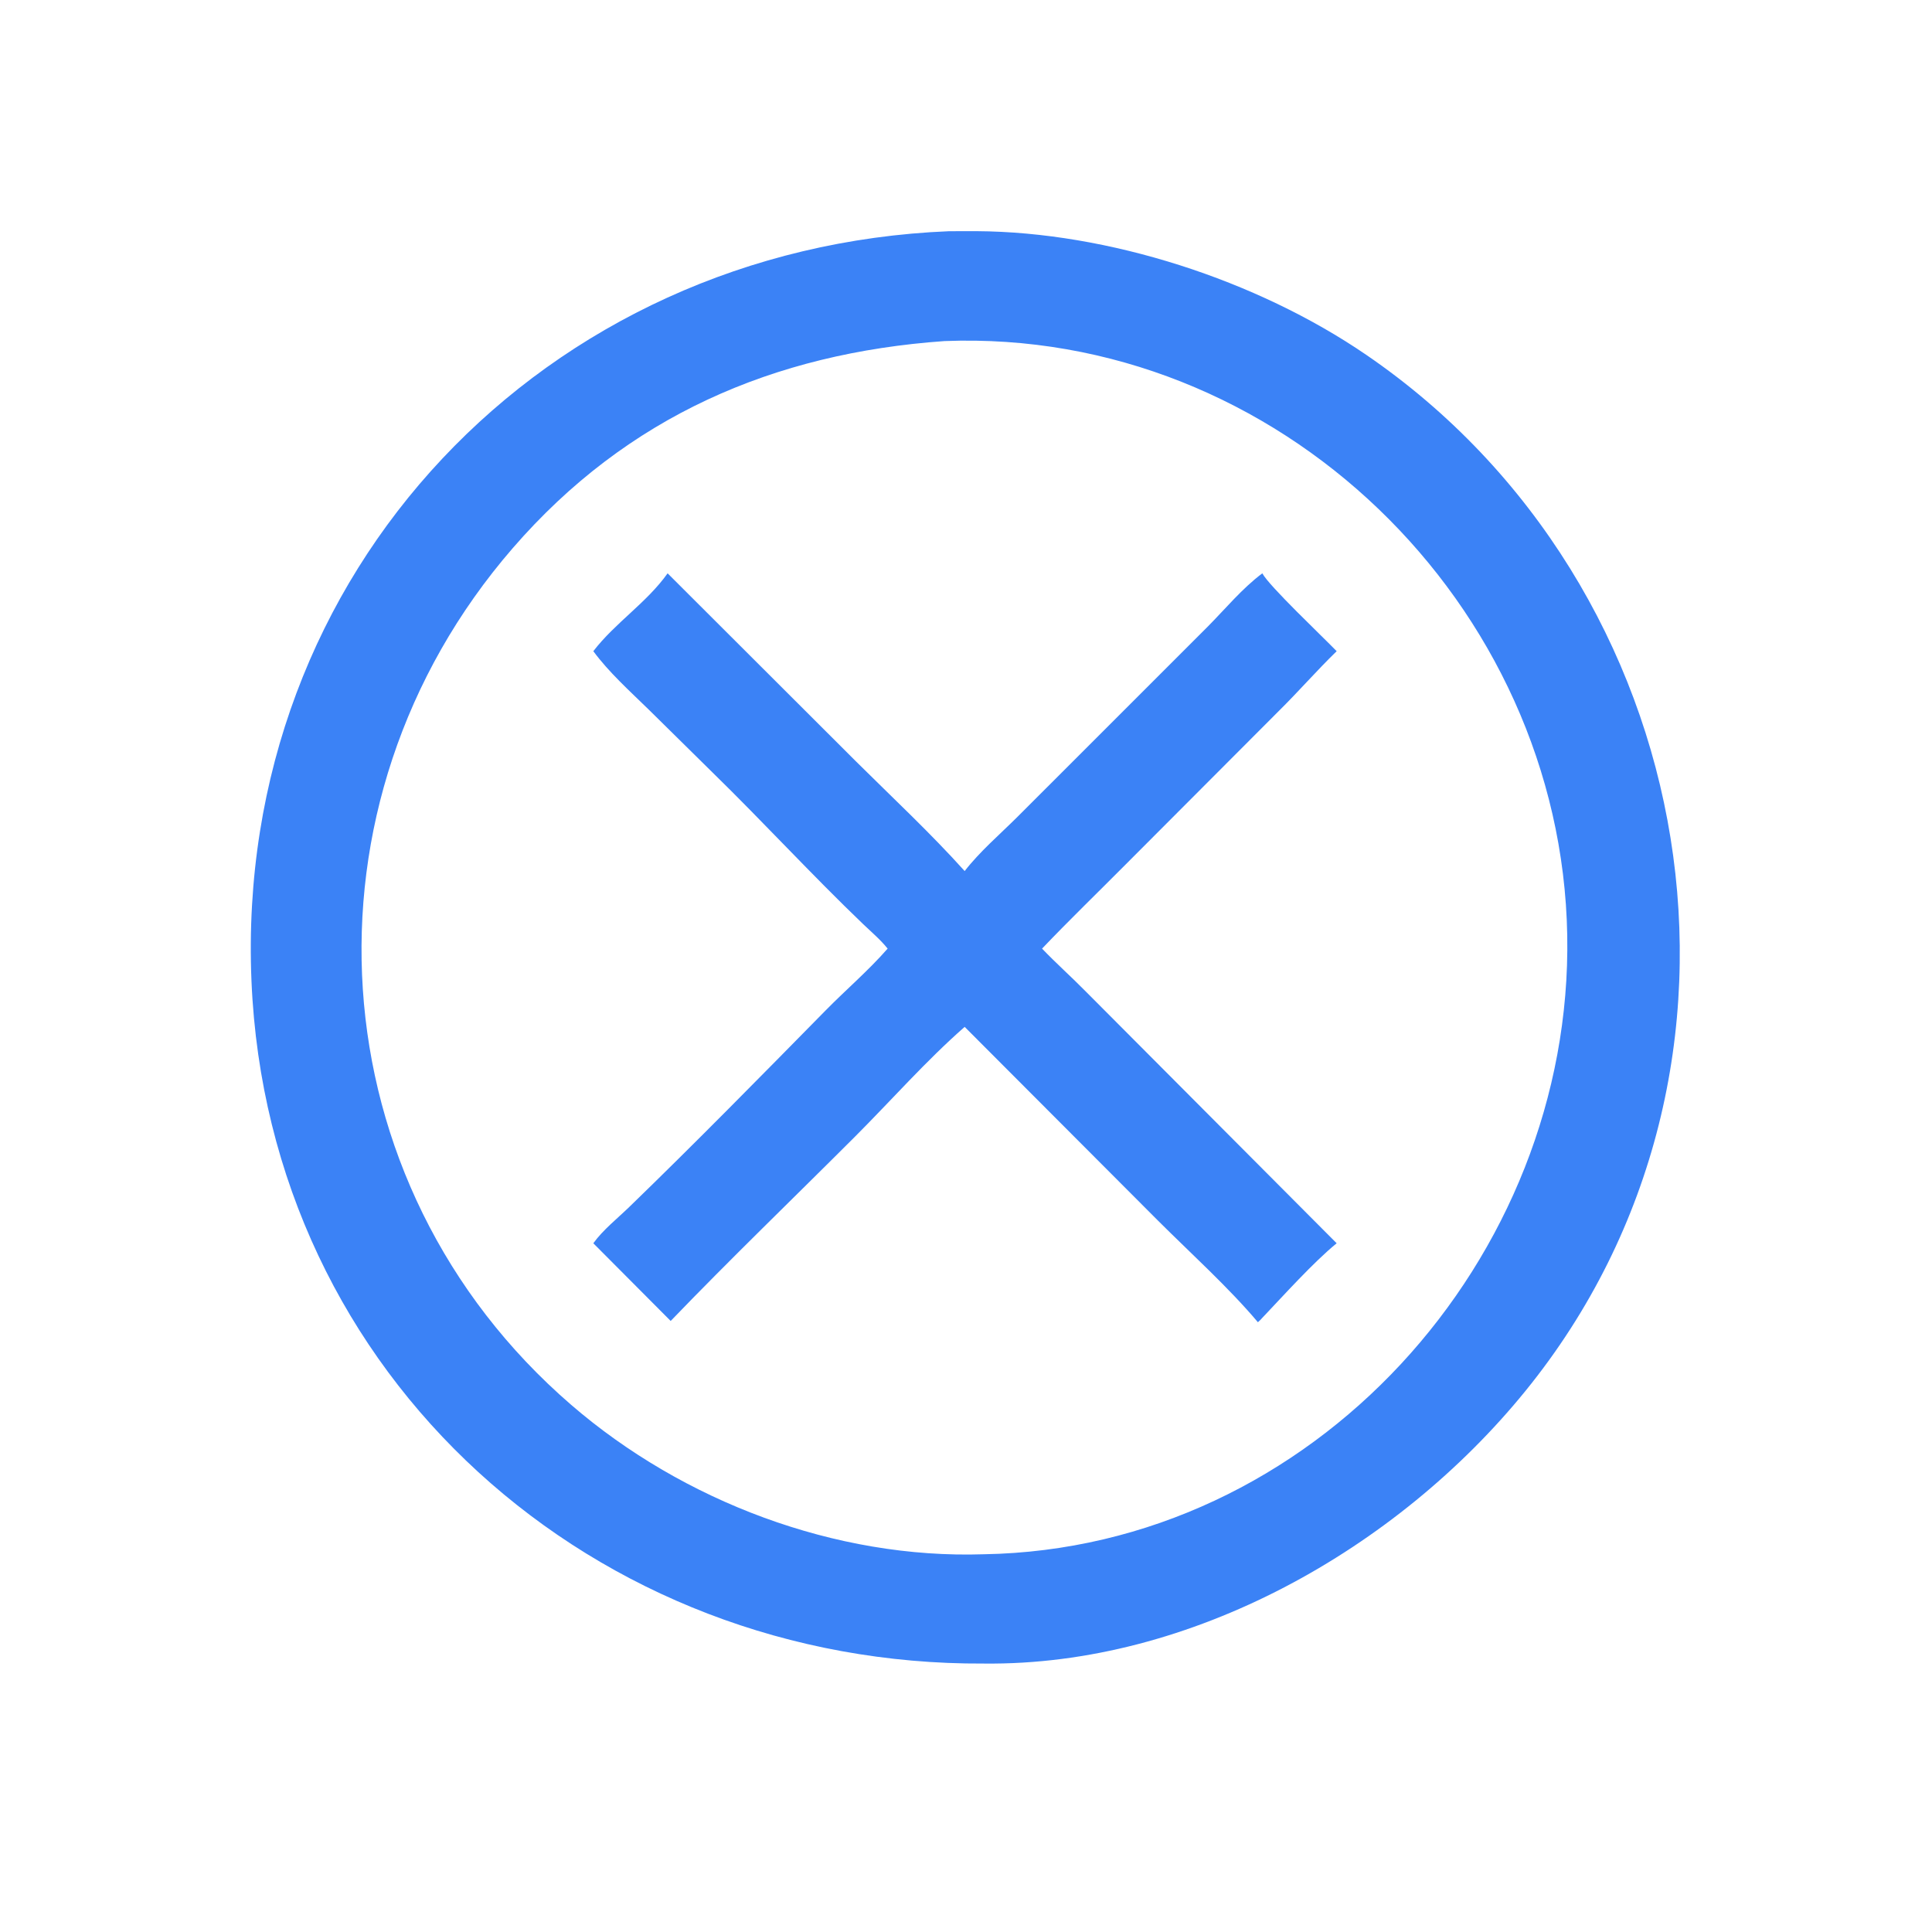 <?xml version="1.0" encoding="utf-8" ?>
<svg xmlns="http://www.w3.org/2000/svg" xmlns:xlink="http://www.w3.org/1999/xlink" width="80" height="80">
	<path fill="#3B82F6" transform="scale(0.156 0.156)" d="M261.138 441.566C158.027 442.117 71.206 365.863 66.752 260.396C62.155 151.537 144.803 65.729 251.941 61.37L259.233 61.359C294.149 61.568 333.542 74.283 362.628 94.174C451.969 155.269 474.642 283.383 404.882 369.236C370.871 411.093 316.162 442.193 261.138 441.566ZM250.683 90.534C205.447 93.733 166.472 110.441 136.083 145.515C77.391 213.255 83.521 314.142 151.642 372.923C181.317 398.529 221.813 413.865 261.138 412.555C348.468 411.078 417.526 334.063 416 248.25C414.436 160.29 339.096 87.059 250.683 90.534Z"/>
	<path fill="#3B82F6" transform="scale(0.156 0.156)" d="M157.489 172.85C163.27 165.316 171.714 159.935 177.205 152.18L227.303 202.197C236.947 211.771 246.967 221.101 256.056 231.212C259.96 226.147 265.399 221.462 269.948 216.943L320.536 166.365C325.272 161.597 329.67 156.223 335.063 152.18C336.893 155.589 350.91 168.82 354.799 172.85C349.542 177.962 344.697 183.528 339.471 188.69L298.842 229.406C291.432 236.869 283.856 244.182 276.599 251.794C280.331 255.696 284.393 259.303 288.183 263.157L354.799 330.007C348.593 335.071 340.66 343.914 335.063 349.797C334.694 350.229 334.323 350.595 333.892 350.965C326.111 341.728 315.977 332.588 307.363 323.988L256.056 272.569C245.793 281.571 236.601 292.046 226.954 301.697C210.654 318.003 194.008 334.024 178.021 350.629L157.489 330.007C160.037 326.469 163.859 323.442 166.997 320.403C184.45 303.504 202.096 285.544 219.158 268.191C224.567 262.691 230.538 257.6 235.608 251.794C233.687 249.391 231.299 247.394 229.083 245.269C215.425 232.182 202.635 218.225 189.1 205.015L172.23 188.383C167.178 183.443 161.696 178.541 157.489 172.85Z"/>
</svg>
